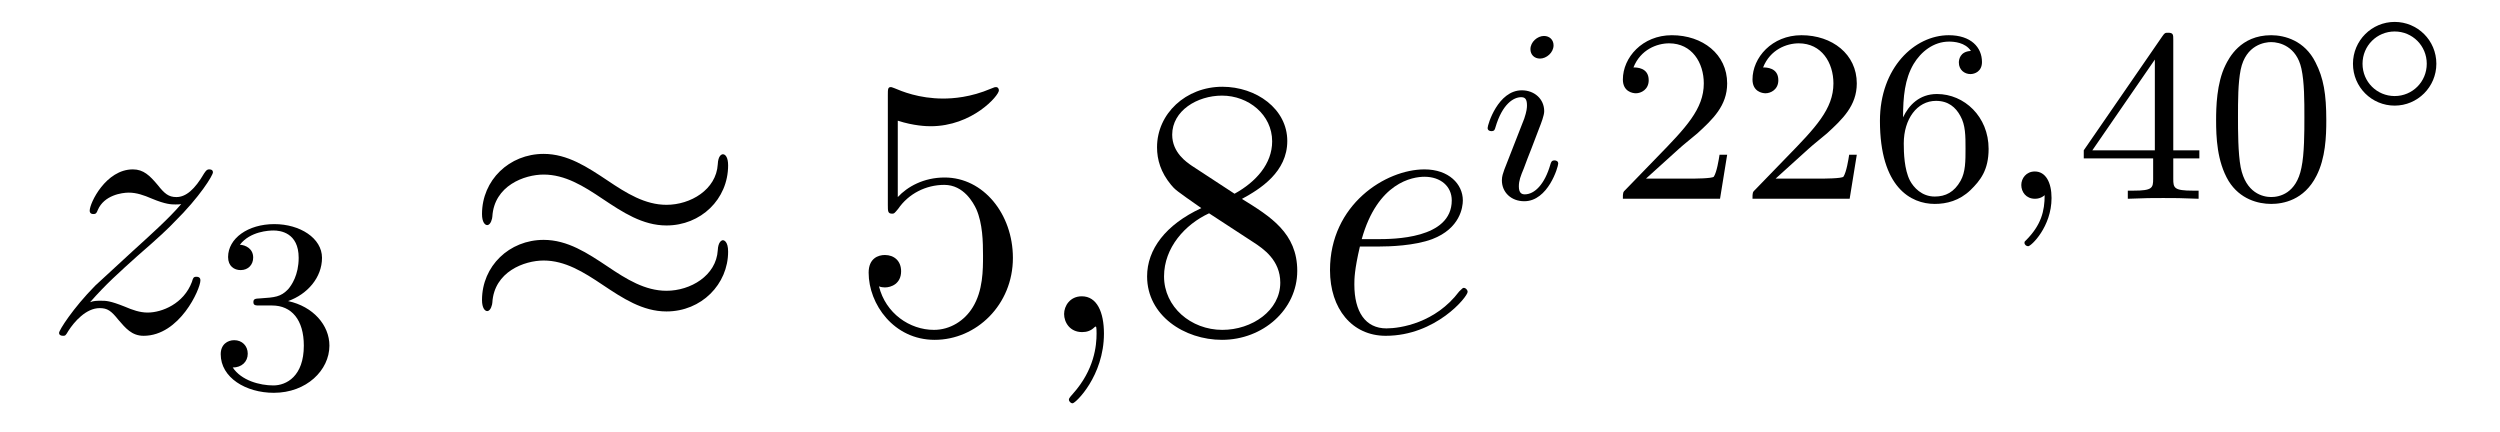 <?xml version='1.0'?>
<!-- This file was generated by dvisvgm 1.14.1 -->
<svg height='14pt' version='1.1' viewBox='0 -14 81 14' width='81pt' xmlns='http://www.w3.org/2000/svg' xmlns:xlink='http://www.w3.org/1999/xlink'>
<g id='page1'>
<g transform='matrix(1 0 0 1 -127 651)'>
<path d='M129.918 -655.208C130.432 -655.794 130.851 -656.165 131.448 -656.703C132.166 -657.324 132.476 -657.623 132.644 -657.802C133.481 -658.627 133.899 -659.321 133.899 -659.416C133.899 -659.512 133.803 -659.512 133.779 -659.512C133.696 -659.512 133.672 -659.464 133.612 -659.38C133.313 -658.866 133.026 -658.615 132.715 -658.615C132.464 -658.615 132.333 -658.723 132.106 -659.01C131.855 -659.308 131.652 -659.512 131.305 -659.512C130.432 -659.512 129.906 -658.424 129.906 -658.173C129.906 -658.137 129.918 -658.065 130.026 -658.065C130.121 -658.065 130.133 -658.113 130.169 -658.197C130.373 -658.675 130.946 -658.759 131.173 -658.759C131.424 -658.759 131.663 -658.675 131.914 -658.567C132.369 -658.376 132.56 -658.376 132.68 -658.376C132.763 -658.376 132.811 -658.376 132.871 -658.388C132.476 -657.922 131.831 -657.348 131.293 -656.858L130.086 -655.746C129.356 -655.005 128.914 -654.3 128.914 -654.216C128.914 -654.144 128.974 -654.12 129.046 -654.12C129.117 -654.12 129.129 -654.132 129.213 -654.276C129.404 -654.575 129.787 -655.017 130.229 -655.017C130.48 -655.017 130.6 -654.933 130.839 -654.634C131.066 -654.372 131.269 -654.12 131.652 -654.12C132.823 -654.12 133.493 -655.639 133.493 -655.913C133.493 -655.961 133.481 -656.033 133.361 -656.033C133.265 -656.033 133.253 -655.985 133.218 -655.866C132.954 -655.16 132.249 -654.873 131.783 -654.873C131.532 -654.873 131.293 -654.957 131.042 -655.065C130.564 -655.256 130.432 -655.256 130.277 -655.256C130.157 -655.256 130.026 -655.256 129.918 -655.208Z' fill-rule='evenodd'/>
<path d='M135.816 -655.102C136.446 -655.102 136.844 -654.639 136.844 -653.802C136.844 -652.807 136.278 -652.512 135.856 -652.512C135.417 -652.512 134.82 -652.671 134.541 -653.093C134.828 -653.093 135.027 -653.277 135.027 -653.54C135.027 -653.795 134.844 -653.978 134.589 -653.978C134.374 -653.978 134.151 -653.842 134.151 -653.524C134.151 -652.767 134.963 -652.273 135.872 -652.273C136.932 -652.273 137.673 -653.006 137.673 -653.802C137.673 -654.464 137.147 -655.07 136.334 -655.245C136.963 -655.468 137.433 -656.01 137.433 -656.647C137.433 -657.285 136.717 -657.739 135.888 -657.739C135.035 -657.739 134.39 -657.277 134.39 -656.671C134.39 -656.376 134.589 -656.249 134.796 -656.249C135.043 -656.249 135.203 -656.424 135.203 -656.655C135.203 -656.95 134.948 -657.062 134.772 -657.07C135.107 -657.508 135.72 -657.532 135.864 -657.532C136.071 -657.532 136.677 -657.468 136.677 -656.647C136.677 -656.089 136.446 -655.755 136.334 -655.627C136.095 -655.38 135.912 -655.364 135.426 -655.332C135.274 -655.325 135.21 -655.317 135.21 -655.213C135.21 -655.102 135.282 -655.102 135.417 -655.102H135.816Z' fill-rule='evenodd'/>
<path d='M150.591 -659.643C150.591 -659.894 150.507 -660.002 150.423 -660.002C150.376 -660.002 150.268 -659.954 150.256 -659.679C150.208 -658.854 149.372 -658.364 148.594 -658.364C147.901 -658.364 147.303 -658.735 146.682 -659.153C146.036 -659.583 145.391 -660.014 144.614 -660.014C143.502 -660.014 142.617 -659.165 142.617 -658.065C142.617 -657.802 142.713 -657.707 142.785 -657.707C142.904 -657.707 142.952 -657.934 142.952 -657.982C143.012 -658.986 143.992 -659.344 144.614 -659.344C145.307 -659.344 145.905 -658.974 146.527 -658.555C147.172 -658.125 147.818 -657.695 148.594 -657.695C149.706 -657.695 150.591 -658.543 150.591 -659.643ZM150.591 -656.846C150.591 -657.193 150.447 -657.217 150.423 -657.217C150.376 -657.217 150.268 -657.157 150.256 -656.894C150.208 -656.069 149.372 -655.579 148.594 -655.579C147.901 -655.579 147.303 -655.949 146.682 -656.368C146.036 -656.798 145.391 -657.228 144.614 -657.228C143.502 -657.228 142.617 -656.38 142.617 -655.28C142.617 -655.017 142.713 -654.921 142.785 -654.921C142.904 -654.921 142.952 -655.148 142.952 -655.196C143.012 -656.2 143.992 -656.559 144.614 -656.559C145.307 -656.559 145.905 -656.188 146.527 -655.77C147.172 -655.34 147.818 -654.909 148.594 -654.909C149.73 -654.909 150.591 -655.794 150.591 -656.846Z' fill-rule='evenodd'/>
<path d='M156.088 -661.09C156.602 -660.922 157.021 -660.91 157.152 -660.91C158.503 -660.91 159.364 -661.902 159.364 -662.07C159.364 -662.118 159.34 -662.178 159.268 -662.178C159.244 -662.178 159.22 -662.178 159.113 -662.13C158.443 -661.843 157.869 -661.807 157.559 -661.807C156.77 -661.807 156.208 -662.046 155.981 -662.142C155.897 -662.178 155.873 -662.178 155.861 -662.178C155.766 -662.178 155.766 -662.106 155.766 -661.914V-658.364C155.766 -658.149 155.766 -658.077 155.909 -658.077C155.969 -658.077 155.981 -658.089 156.1 -658.233C156.435 -658.723 156.997 -659.01 157.595 -659.01C158.228 -659.01 158.539 -658.424 158.634 -658.221C158.838 -657.754 158.85 -657.169 158.85 -656.714C158.85 -656.26 158.85 -655.579 158.515 -655.041C158.252 -654.611 157.786 -654.312 157.26 -654.312C156.471 -654.312 155.694 -654.85 155.479 -655.722C155.539 -655.698 155.61 -655.687 155.67 -655.687C155.873 -655.687 156.196 -655.806 156.196 -656.212C156.196 -656.547 155.969 -656.738 155.67 -656.738C155.455 -656.738 155.144 -656.631 155.144 -656.165C155.144 -655.148 155.957 -653.989 157.284 -653.989C158.634 -653.989 159.818 -655.125 159.818 -656.643C159.818 -658.065 158.862 -659.249 157.607 -659.249C156.925 -659.249 156.399 -658.95 156.088 -658.615V-661.09Z' fill-rule='evenodd'/>
<path d='M162.768 -654.192C162.768 -654.886 162.541 -655.4 162.051 -655.4C161.668 -655.4 161.477 -655.089 161.477 -654.826C161.477 -654.563 161.657 -654.24 162.063 -654.24C162.218 -654.24 162.35 -654.288 162.458 -654.395C162.481 -654.419 162.493 -654.419 162.505 -654.419C162.529 -654.419 162.529 -654.252 162.529 -654.192C162.529 -653.798 162.458 -653.021 161.764 -652.244C161.633 -652.1 161.633 -652.076 161.633 -652.053C161.633 -651.993 161.693 -651.933 161.752 -651.933C161.848 -651.933 162.768 -652.818 162.768 -654.192Z' fill-rule='evenodd'/>
<path d='M167.238 -658.555C167.835 -658.878 168.708 -659.428 168.708 -660.432C168.708 -661.472 167.704 -662.189 166.604 -662.189C165.421 -662.189 164.488 -661.317 164.488 -660.229C164.488 -659.823 164.608 -659.416 164.943 -659.01C165.074 -658.854 165.086 -658.842 165.923 -658.257C164.763 -657.719 164.166 -656.918 164.166 -656.045C164.166 -654.778 165.373 -653.989 166.592 -653.989C167.919 -653.989 169.031 -654.969 169.031 -656.224C169.031 -657.444 168.17 -657.982 167.238 -658.555ZM165.612 -659.631C165.457 -659.739 164.979 -660.05 164.979 -660.635C164.979 -661.413 165.791 -661.902 166.592 -661.902C167.453 -661.902 168.218 -661.281 168.218 -660.42C168.218 -659.691 167.692 -659.105 166.999 -658.723L165.612 -659.631ZM166.174 -658.089L167.62 -657.145C167.931 -656.942 168.481 -656.571 168.481 -655.842C168.481 -654.933 167.56 -654.312 166.604 -654.312C165.588 -654.312 164.715 -655.053 164.715 -656.045C164.715 -656.977 165.397 -657.731 166.174 -658.089Z' fill-rule='evenodd'/>
<path d='M171.694 -657.013C172.017 -657.013 172.83 -657.037 173.403 -657.252C174.312 -657.599 174.396 -658.293 174.396 -658.507C174.396 -659.033 173.942 -659.512 173.153 -659.512C171.897 -659.512 170.092 -658.376 170.092 -656.248C170.092 -654.993 170.81 -654.12 171.897 -654.12C173.523 -654.12 174.551 -655.387 174.551 -655.543C174.551 -655.615 174.479 -655.674 174.432 -655.674C174.396 -655.674 174.384 -655.662 174.276 -655.555C173.511 -654.539 172.376 -654.36 171.921 -654.36C171.24 -654.36 170.881 -654.897 170.881 -655.782C170.881 -655.949 170.881 -656.248 171.061 -657.013H171.694ZM171.12 -657.252C171.634 -659.093 172.77 -659.273 173.153 -659.273C173.678 -659.273 174.037 -658.962 174.037 -658.507C174.037 -657.252 172.124 -657.252 171.623 -657.252H171.12Z' fill-rule='evenodd'/>
<path d='M177.335 -663.532C177.335 -663.708 177.207 -663.835 177.024 -663.835C176.817 -663.835 176.586 -663.644 176.586 -663.405C176.586 -663.229 176.713 -663.102 176.896 -663.102C177.103 -663.102 177.335 -663.293 177.335 -663.532ZM176.171 -660.608L175.741 -659.508C175.701 -659.389 175.661 -659.293 175.661 -659.157C175.661 -658.767 175.964 -658.48 176.386 -658.48C177.159 -658.48 177.486 -659.596 177.486 -659.699C177.486 -659.779 177.422 -659.803 177.367 -659.803C177.271 -659.803 177.255 -659.747 177.231 -659.667C177.048 -659.03 176.721 -658.703 176.402 -658.703C176.307 -658.703 176.211 -658.743 176.211 -658.958C176.211 -659.15 176.267 -659.293 176.37 -659.54C176.45 -659.755 176.53 -659.97 176.618 -660.186L176.864 -660.831C176.936 -661.014 177.032 -661.261 177.032 -661.397C177.032 -661.795 176.713 -662.074 176.307 -662.074C175.534 -662.074 175.199 -660.958 175.199 -660.855C175.199 -660.783 175.255 -660.751 175.318 -660.751C175.422 -660.751 175.43 -660.799 175.454 -660.879C175.677 -661.636 176.044 -661.851 176.283 -661.851C176.394 -661.851 176.474 -661.811 176.474 -661.588C176.474 -661.508 176.466 -661.397 176.386 -661.158L176.171 -660.608Z' fill-rule='evenodd'/>
<path d='M181.406 -660.186C181.534 -660.305 181.868 -660.568 181.996 -660.68C182.49 -661.134 182.96 -661.572 182.96 -662.297C182.96 -663.245 182.163 -663.859 181.167 -663.859C180.211 -663.859 179.581 -663.134 179.581 -662.425C179.581 -662.034 179.892 -661.978 180.004 -661.978C180.171 -661.978 180.418 -662.098 180.418 -662.401C180.418 -662.815 180.02 -662.815 179.924 -662.815C180.155 -663.397 180.689 -663.596 181.079 -663.596C181.821 -663.596 182.203 -662.967 182.203 -662.297C182.203 -661.468 181.621 -660.863 180.681 -659.899L179.677 -658.863C179.581 -658.775 179.581 -658.759 179.581 -658.56H182.729L182.96 -659.986H182.713C182.689 -659.827 182.625 -659.428 182.529 -659.277C182.482 -659.213 181.876 -659.213 181.749 -659.213H180.33L181.406 -660.186ZM185.606 -660.186C185.734 -660.305 186.068 -660.568 186.196 -660.68C186.69 -661.134 187.16 -661.572 187.16 -662.297C187.16 -663.245 186.363 -663.859 185.367 -663.859C184.411 -663.859 183.781 -663.134 183.781 -662.425C183.781 -662.034 184.092 -661.978 184.204 -661.978C184.371 -661.978 184.618 -662.098 184.618 -662.401C184.618 -662.815 184.22 -662.815 184.124 -662.815C184.355 -663.397 184.889 -663.596 185.279 -663.596C186.021 -663.596 186.403 -662.967 186.403 -662.297C186.403 -661.468 185.821 -660.863 184.881 -659.899L183.877 -658.863C183.781 -658.775 183.781 -658.759 183.781 -658.56H186.929L187.16 -659.986H186.913C186.889 -659.827 186.825 -659.428 186.729 -659.277C186.682 -659.213 186.076 -659.213 185.949 -659.213H184.53L185.606 -660.186ZM188.659 -661.197C188.659 -661.859 188.714 -662.441 189.001 -662.927C189.24 -663.325 189.647 -663.652 190.149 -663.652C190.308 -663.652 190.674 -663.628 190.858 -663.349C190.499 -663.333 190.467 -663.062 190.467 -662.974C190.467 -662.735 190.651 -662.6 190.842 -662.6C190.985 -662.6 191.216 -662.688 191.216 -662.99C191.216 -663.468 190.858 -663.859 190.141 -663.859C189.033 -663.859 187.91 -662.807 187.91 -661.086C187.91 -658.927 188.914 -658.393 189.686 -658.393C190.069 -658.393 190.483 -658.496 190.842 -658.839C191.16 -659.15 191.431 -659.484 191.431 -660.177C191.431 -661.222 190.643 -661.954 189.758 -661.954C189.185 -661.954 188.842 -661.588 188.659 -661.197ZM189.686 -658.632C189.264 -658.632 189.001 -658.927 188.882 -659.15C188.698 -659.508 188.682 -660.05 188.682 -660.353C188.682 -661.142 189.113 -661.732 189.726 -661.732C190.125 -661.732 190.364 -661.524 190.515 -661.245C190.683 -660.951 190.683 -660.592 190.683 -660.186C190.683 -659.779 190.683 -659.428 190.523 -659.142C190.316 -658.775 190.037 -658.632 189.686 -658.632Z' fill-rule='evenodd'/>
<path d='M193.247 -658.679C193.247 -658.162 193.135 -657.708 192.641 -657.213C192.61 -657.189 192.593 -657.173 192.593 -657.134C192.593 -657.07 192.656 -657.022 192.713 -657.022C192.809 -657.022 193.47 -657.652 193.47 -658.584C193.47 -659.094 193.278 -659.444 192.928 -659.444C192.649 -659.444 192.49 -659.221 192.49 -659.006C192.49 -658.783 192.641 -658.56 192.936 -658.56C193.127 -658.56 193.247 -658.672 193.247 -658.679Z' fill-rule='evenodd'/>
<path d='M197.414 -663.716C197.414 -663.875 197.414 -663.939 197.248 -663.939C197.143 -663.939 197.136 -663.931 197.056 -663.819L194.514 -660.13V-659.867H196.762V-659.205C196.762 -658.911 196.738 -658.823 196.123 -658.823H195.941V-658.56C196.618 -658.584 196.633 -658.584 197.088 -658.584C197.542 -658.584 197.558 -658.584 198.235 -658.56V-658.823H198.052C197.438 -658.823 197.414 -658.911 197.414 -659.205V-659.867H198.259V-660.13H197.414V-663.716ZM196.817 -663.07V-660.13H194.792L196.817 -663.07ZM202.372 -661.102C202.372 -661.954 202.284 -662.472 202.021 -662.982C201.671 -663.684 201.025 -663.859 200.586 -663.859C199.583 -663.859 199.216 -663.11 199.104 -662.887C198.817 -662.305 198.802 -661.516 198.802 -661.102C198.802 -660.576 198.826 -659.771 199.208 -659.134C199.574 -658.544 200.165 -658.393 200.586 -658.393C200.969 -658.393 201.654 -658.512 202.052 -659.301C202.348 -659.875 202.372 -660.584 202.372 -661.102ZM200.586 -658.616C200.316 -658.616 199.766 -658.743 199.598 -659.58C199.511 -660.034 199.511 -660.783 199.511 -661.197C199.511 -661.747 199.511 -662.305 199.598 -662.743C199.766 -663.556 200.388 -663.636 200.586 -663.636C200.857 -663.636 201.408 -663.5 201.566 -662.775C201.662 -662.337 201.662 -661.739 201.662 -661.197C201.662 -660.727 201.662 -660.01 201.566 -659.564C201.4 -658.727 200.85 -658.616 200.586 -658.616Z' fill-rule='evenodd'/>
<path d='M205.938 -662.934C205.938 -663.693 205.328 -664.29 204.587 -664.29C203.846 -664.29 203.236 -663.687 203.236 -662.934C203.236 -662.175 203.846 -661.578 204.587 -661.578C205.328 -661.578 205.938 -662.181 205.938 -662.934ZM204.587 -661.888C204.013 -661.888 203.546 -662.348 203.546 -662.934S204.013 -663.98 204.587 -663.98C205.162 -663.98 205.627 -663.519 205.627 -662.934S205.162 -661.888 204.587 -661.888Z' fill-rule='evenodd'/>
</g>
</g>
</svg>
